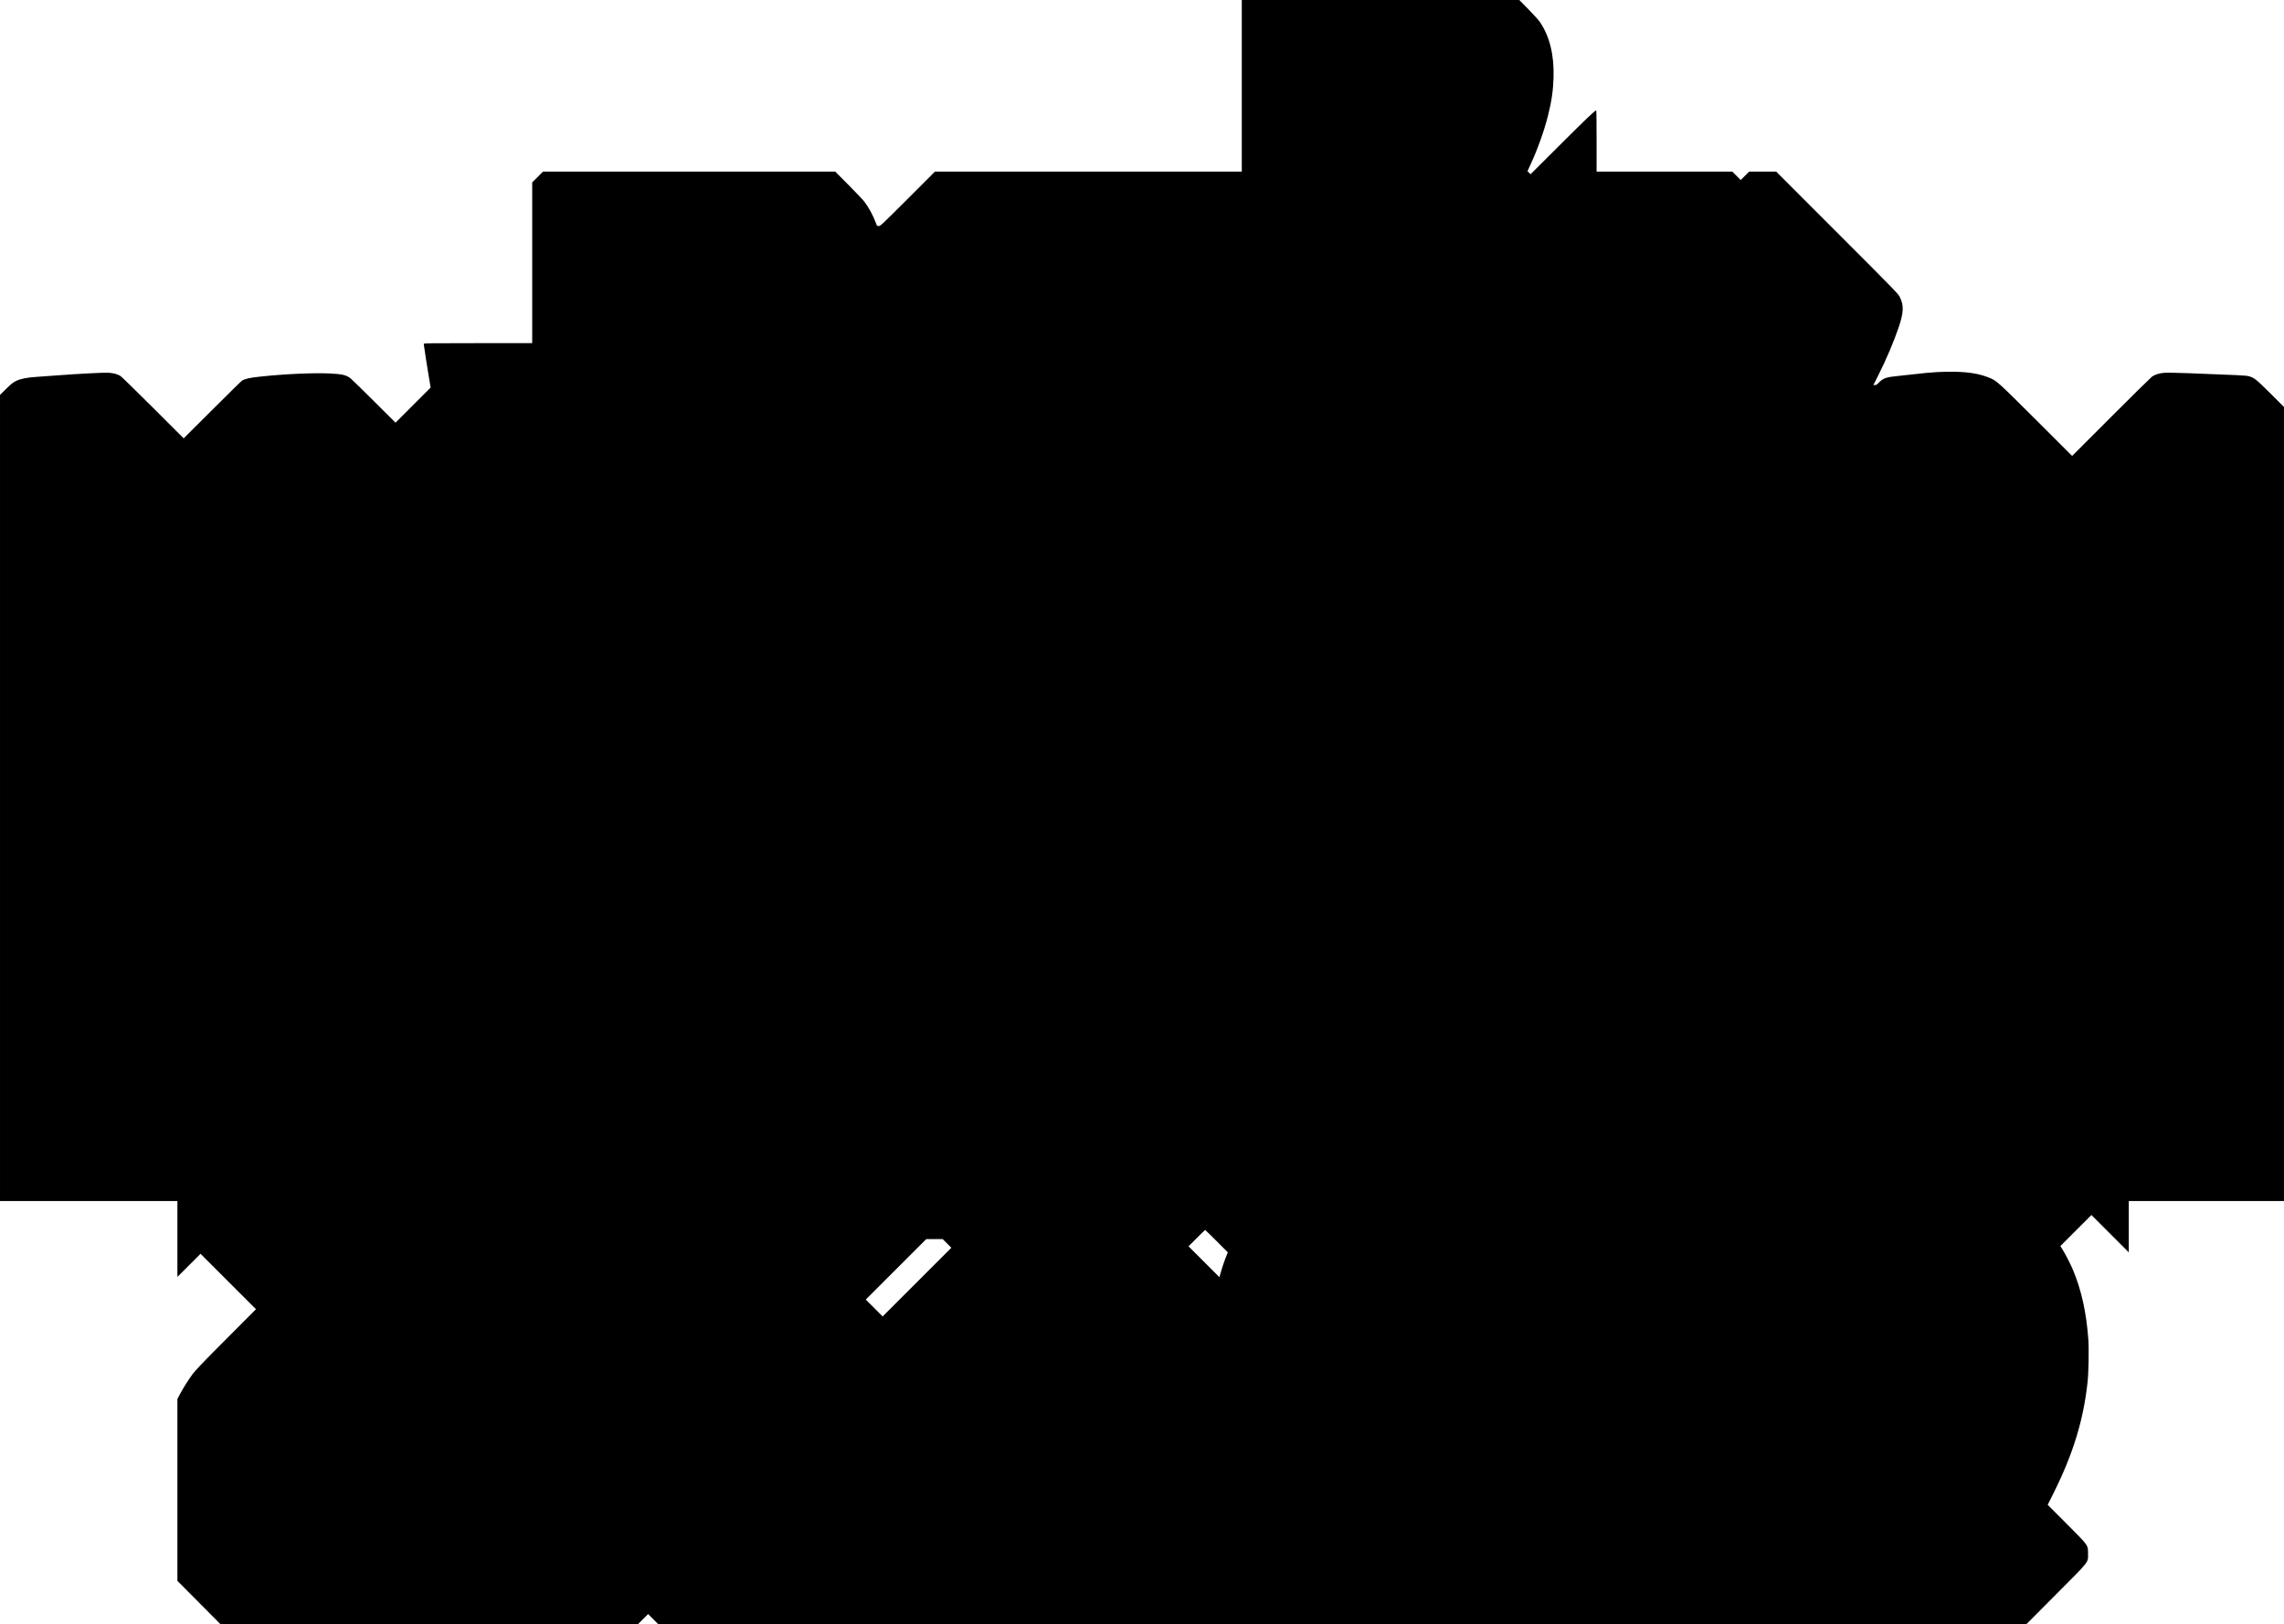 <?xml version="1.0" standalone="no"?>
<!DOCTYPE svg PUBLIC "-//W3C//DTD SVG 20010904//EN"
 "http://www.w3.org/TR/2001/REC-SVG-20010904/DTD/svg10.dtd">
<svg version="1.0" xmlns="http://www.w3.org/2000/svg"
 width="4738pt" height="3370pt" viewBox="0 0 4738 3370"
 preserveAspectRatio="xMidYMid meet">
<g transform="translate(0,3370) scale(0.1,-0.1)"
fill="#000000" stroke="none">
<path d="M25760 31920 l0 -1780 -3183 0 -3182 0 -565 -565 c-539 -539 -567
-565 -601 -565 -36 0 -37 2 -59 63 -59 159 -142 313 -239 442 -24 33 -171 187
-325 343 l-280 282 -3031 0 -3030 0 -113 -113 -112 -112 0 -1668 0 -1667
-1125 0 c-1028 0 -1125 -1 -1125 -16 0 -22 85 -569 111 -714 12 -63 23 -132
26 -153 l6 -39 -364 -364 -364 -364 -445 443 c-245 244 -464 458 -487 476 -93
71 -172 89 -433 102 -347 16 -941 -11 -1450 -66 -211 -22 -304 -44 -370 -83
-14 -8 -292 -281 -617 -606 l-593 -591 -637 636 c-351 350 -654 646 -674 658
-66 39 -150 62 -249 67 -99 6 -643 -22 -1080 -56 -140 -10 -327 -24 -415 -30
-203 -13 -328 -39 -425 -86 -61 -30 -99 -61 -202 -162 l-128 -125 0 -8364 0
-8363 1840 0 1840 0 0 -787 0 -788 240 240 240 240 575 -575 575 -575 -618
-620 c-443 -444 -639 -648 -690 -717 -89 -120 -194 -285 -267 -421 l-55 -104
0 -1887 0 -1888 447 -449 446 -449 4331 0 4331 0 105 105 105 105 105 -105
105 -105 14191 0 14190 0 610 613 c709 710 669 660 669 842 -1 192 18 164
-442 626 l-395 396 112 223 c412 823 628 1523 715 2320 22 200 31 686 16 891
-41 556 -141 1012 -316 1434 -49 118 -152 320 -214 420 l-50 80 322 323 322
322 387 -387 388 -388 0 533 0 532 1610 0 1610 0 0 8238 0 8237 -282 282
c-299 297 -338 328 -453 358 -60 15 -195 22 -1230 61 -236 9 -468 13 -513 9
-113 -8 -206 -38 -267 -86 -27 -21 -410 -398 -850 -838 l-800 -801 -750 749
c-809 807 -820 817 -990 882 -189 74 -397 108 -690 116 -228 6 -516 -11 -815
-48 -91 -11 -253 -29 -360 -39 -251 -24 -313 -45 -405 -139 -39 -40 -56 -51
-81 -51 l-32 0 102 203 c164 325 324 703 425 1002 101 303 107 445 25 615 -35
73 -69 108 -1303 1343 l-1266 1267 -280 0 -280 0 -87 -87 -88 -88 -88 88 -87
87 -1408 0 -1407 0 0 635 c0 349 -3 635 -7 635 -26 0 -197 -163 -740 -704
l-623 -621 -32 32 -31 32 67 147 c141 305 278 688 354 989 78 305 111 534 119
806 14 468 -80 852 -280 1149 -30 43 -131 156 -241 268 l-189 192 -2879 0
-2878 0 0 -1780z m-522 -23972 l232 -233 -49 -124 c-27 -69 -66 -185 -87 -258
l-38 -134 -320 320 -321 321 170 170 c93 93 172 170 175 170 3 0 110 -105 238
-232z m-5593 -48 l90 -90 -713 -713 -712 -712 -175 175 -175 175 627 627 628
628 170 0 170 0 90 -90z"/>
</g>
</svg>
